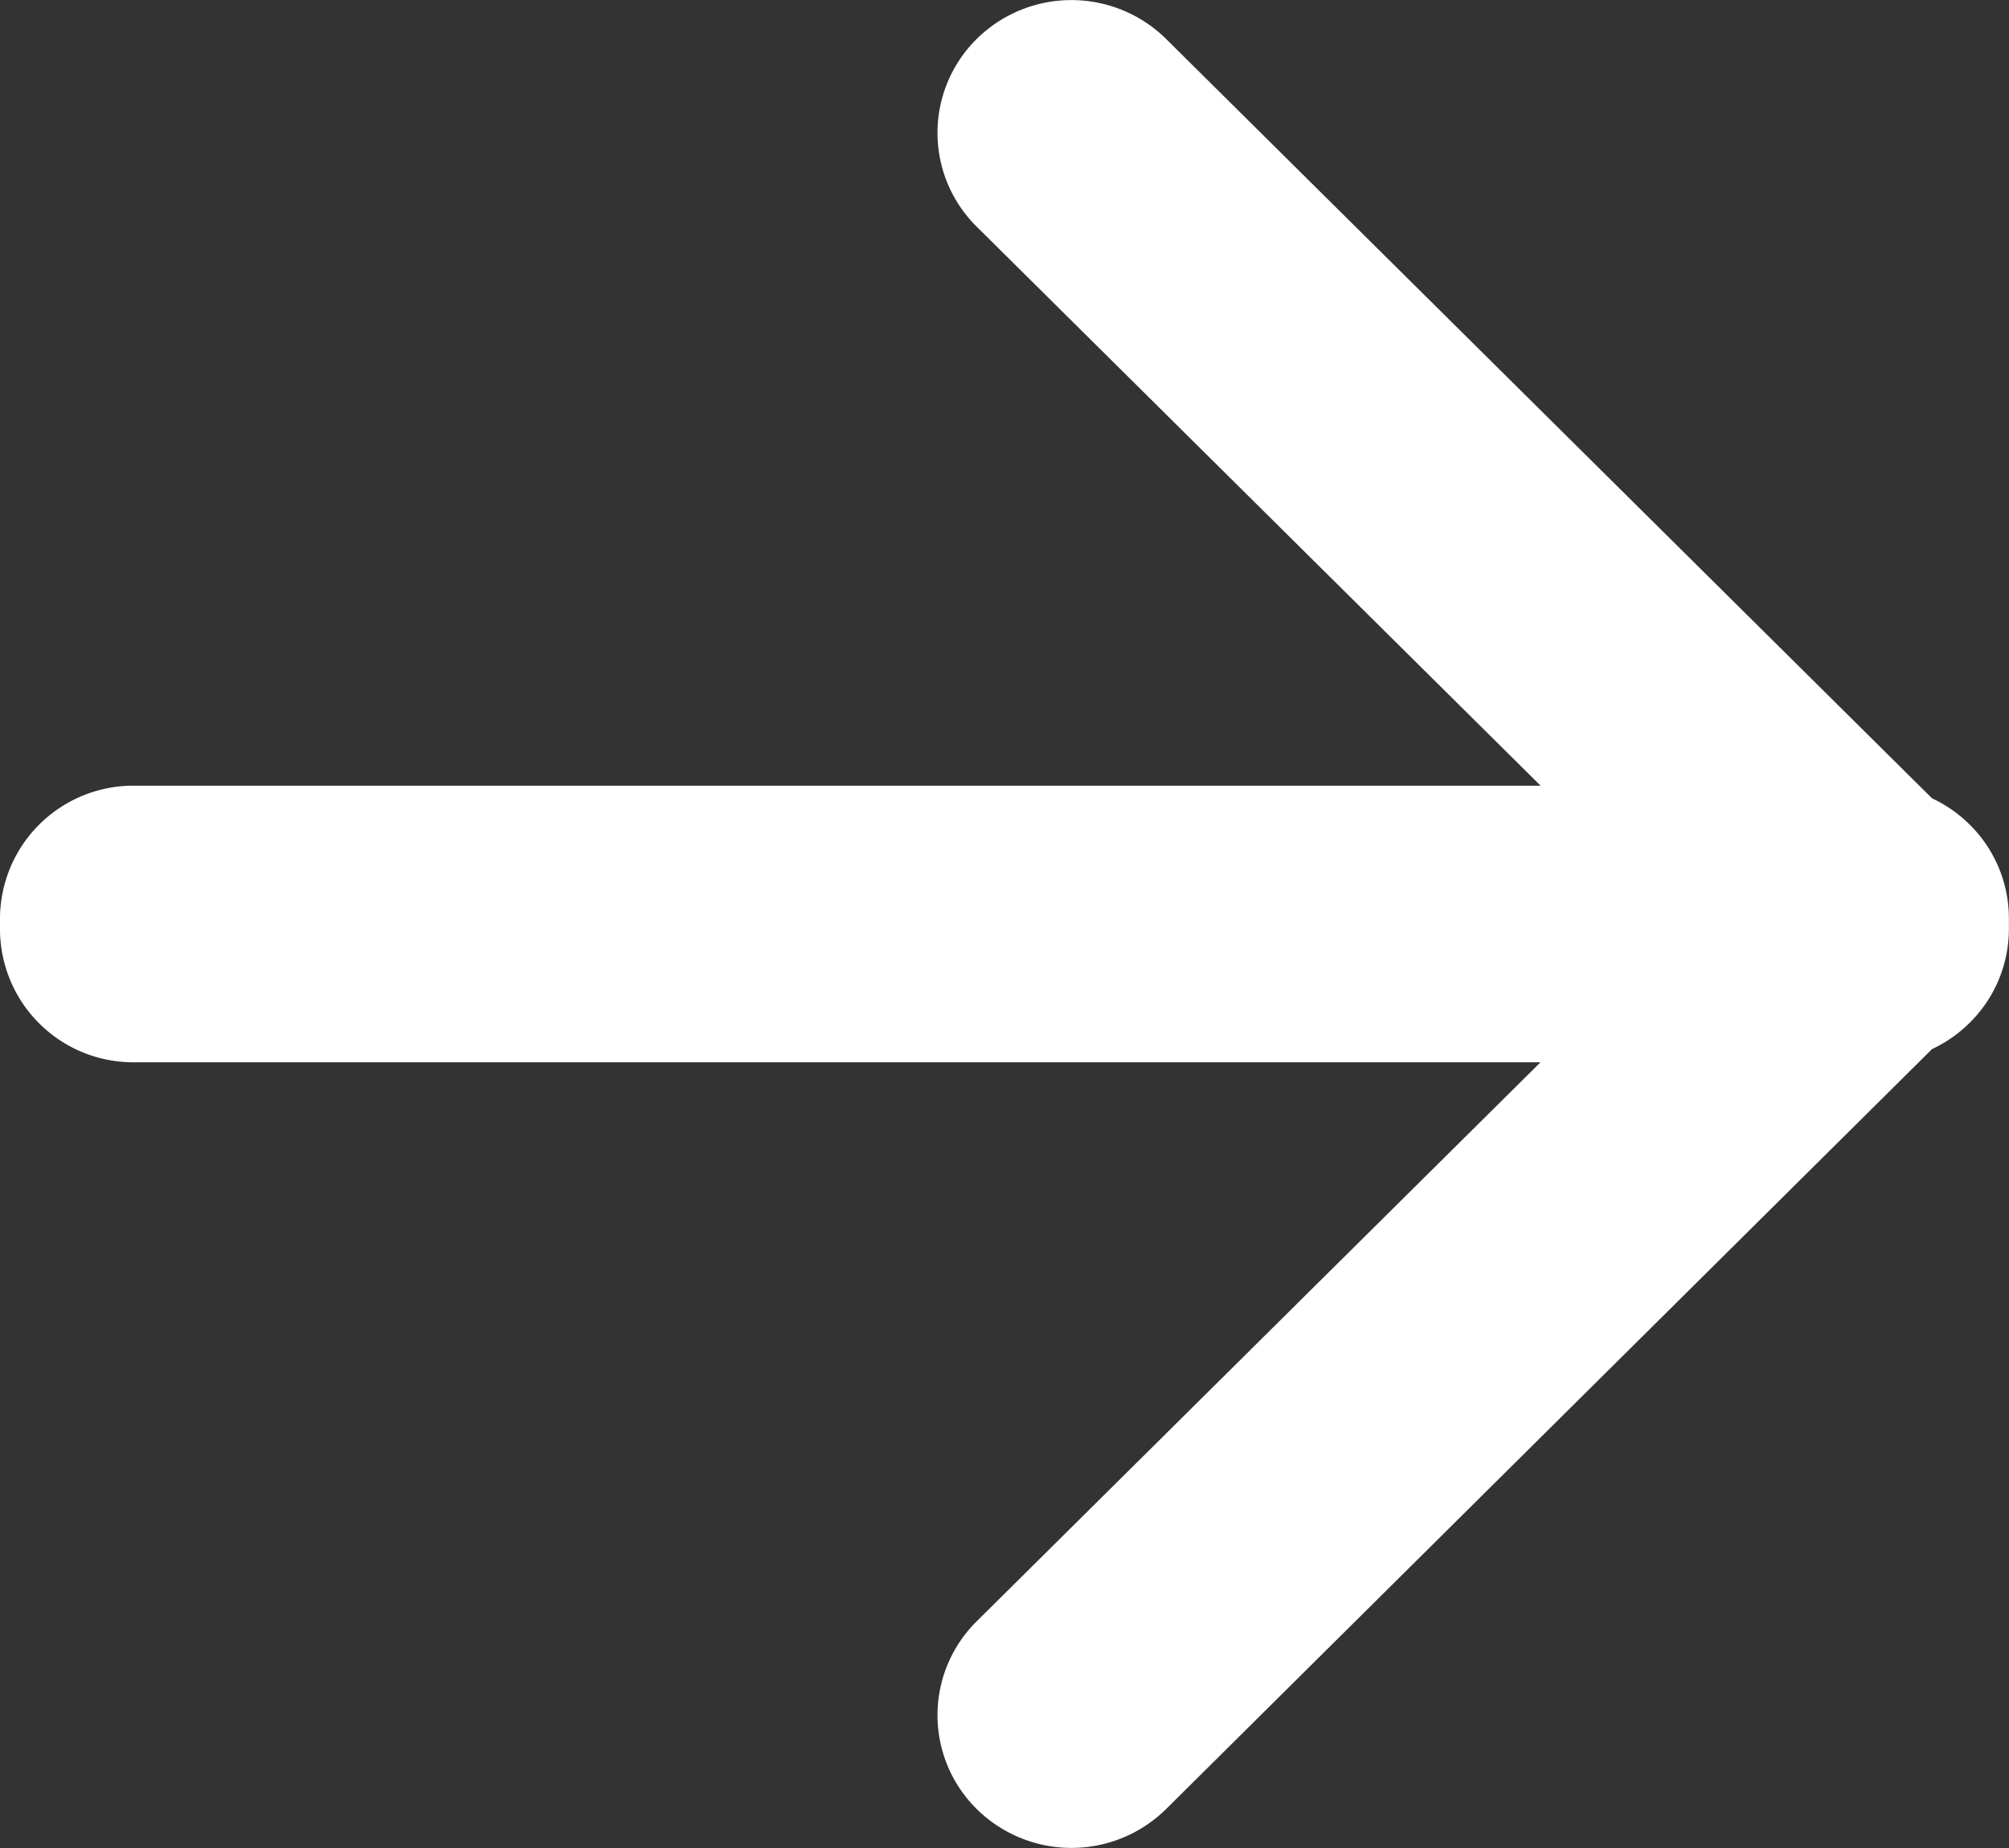 <svg xmlns="http://www.w3.org/2000/svg" width="17.173" height="15.799" viewBox="0 0 17.173 15.799">
  <rect x="0" y="0" width="17.173" height="15.799" fill="#333333" stroke="none"/>
  <path id="ico_arrow" d="M8.349,15.466a1.128,1.128,0,0,1,0-1.605l4.819-4.779H1.145A1.14,1.14,0,0,1,0,7.947Q0,7.923,0,7.9t0-.047A1.14,1.14,0,0,1,1.145,6.717H13.169L8.349,1.938a1.128,1.128,0,0,1,0-1.605,1.152,1.152,0,0,1,1.619,0l6.547,6.492a1.143,1.143,0,0,1,.322.225,1.127,1.127,0,0,1,.335.8q0,.024,0,.047t0,.047a1.127,1.127,0,0,1-.335.8,1.143,1.143,0,0,1-.322.225L9.968,15.466a1.152,1.152,0,0,1-1.619,0Z" fill="#fff"/>
</svg>
